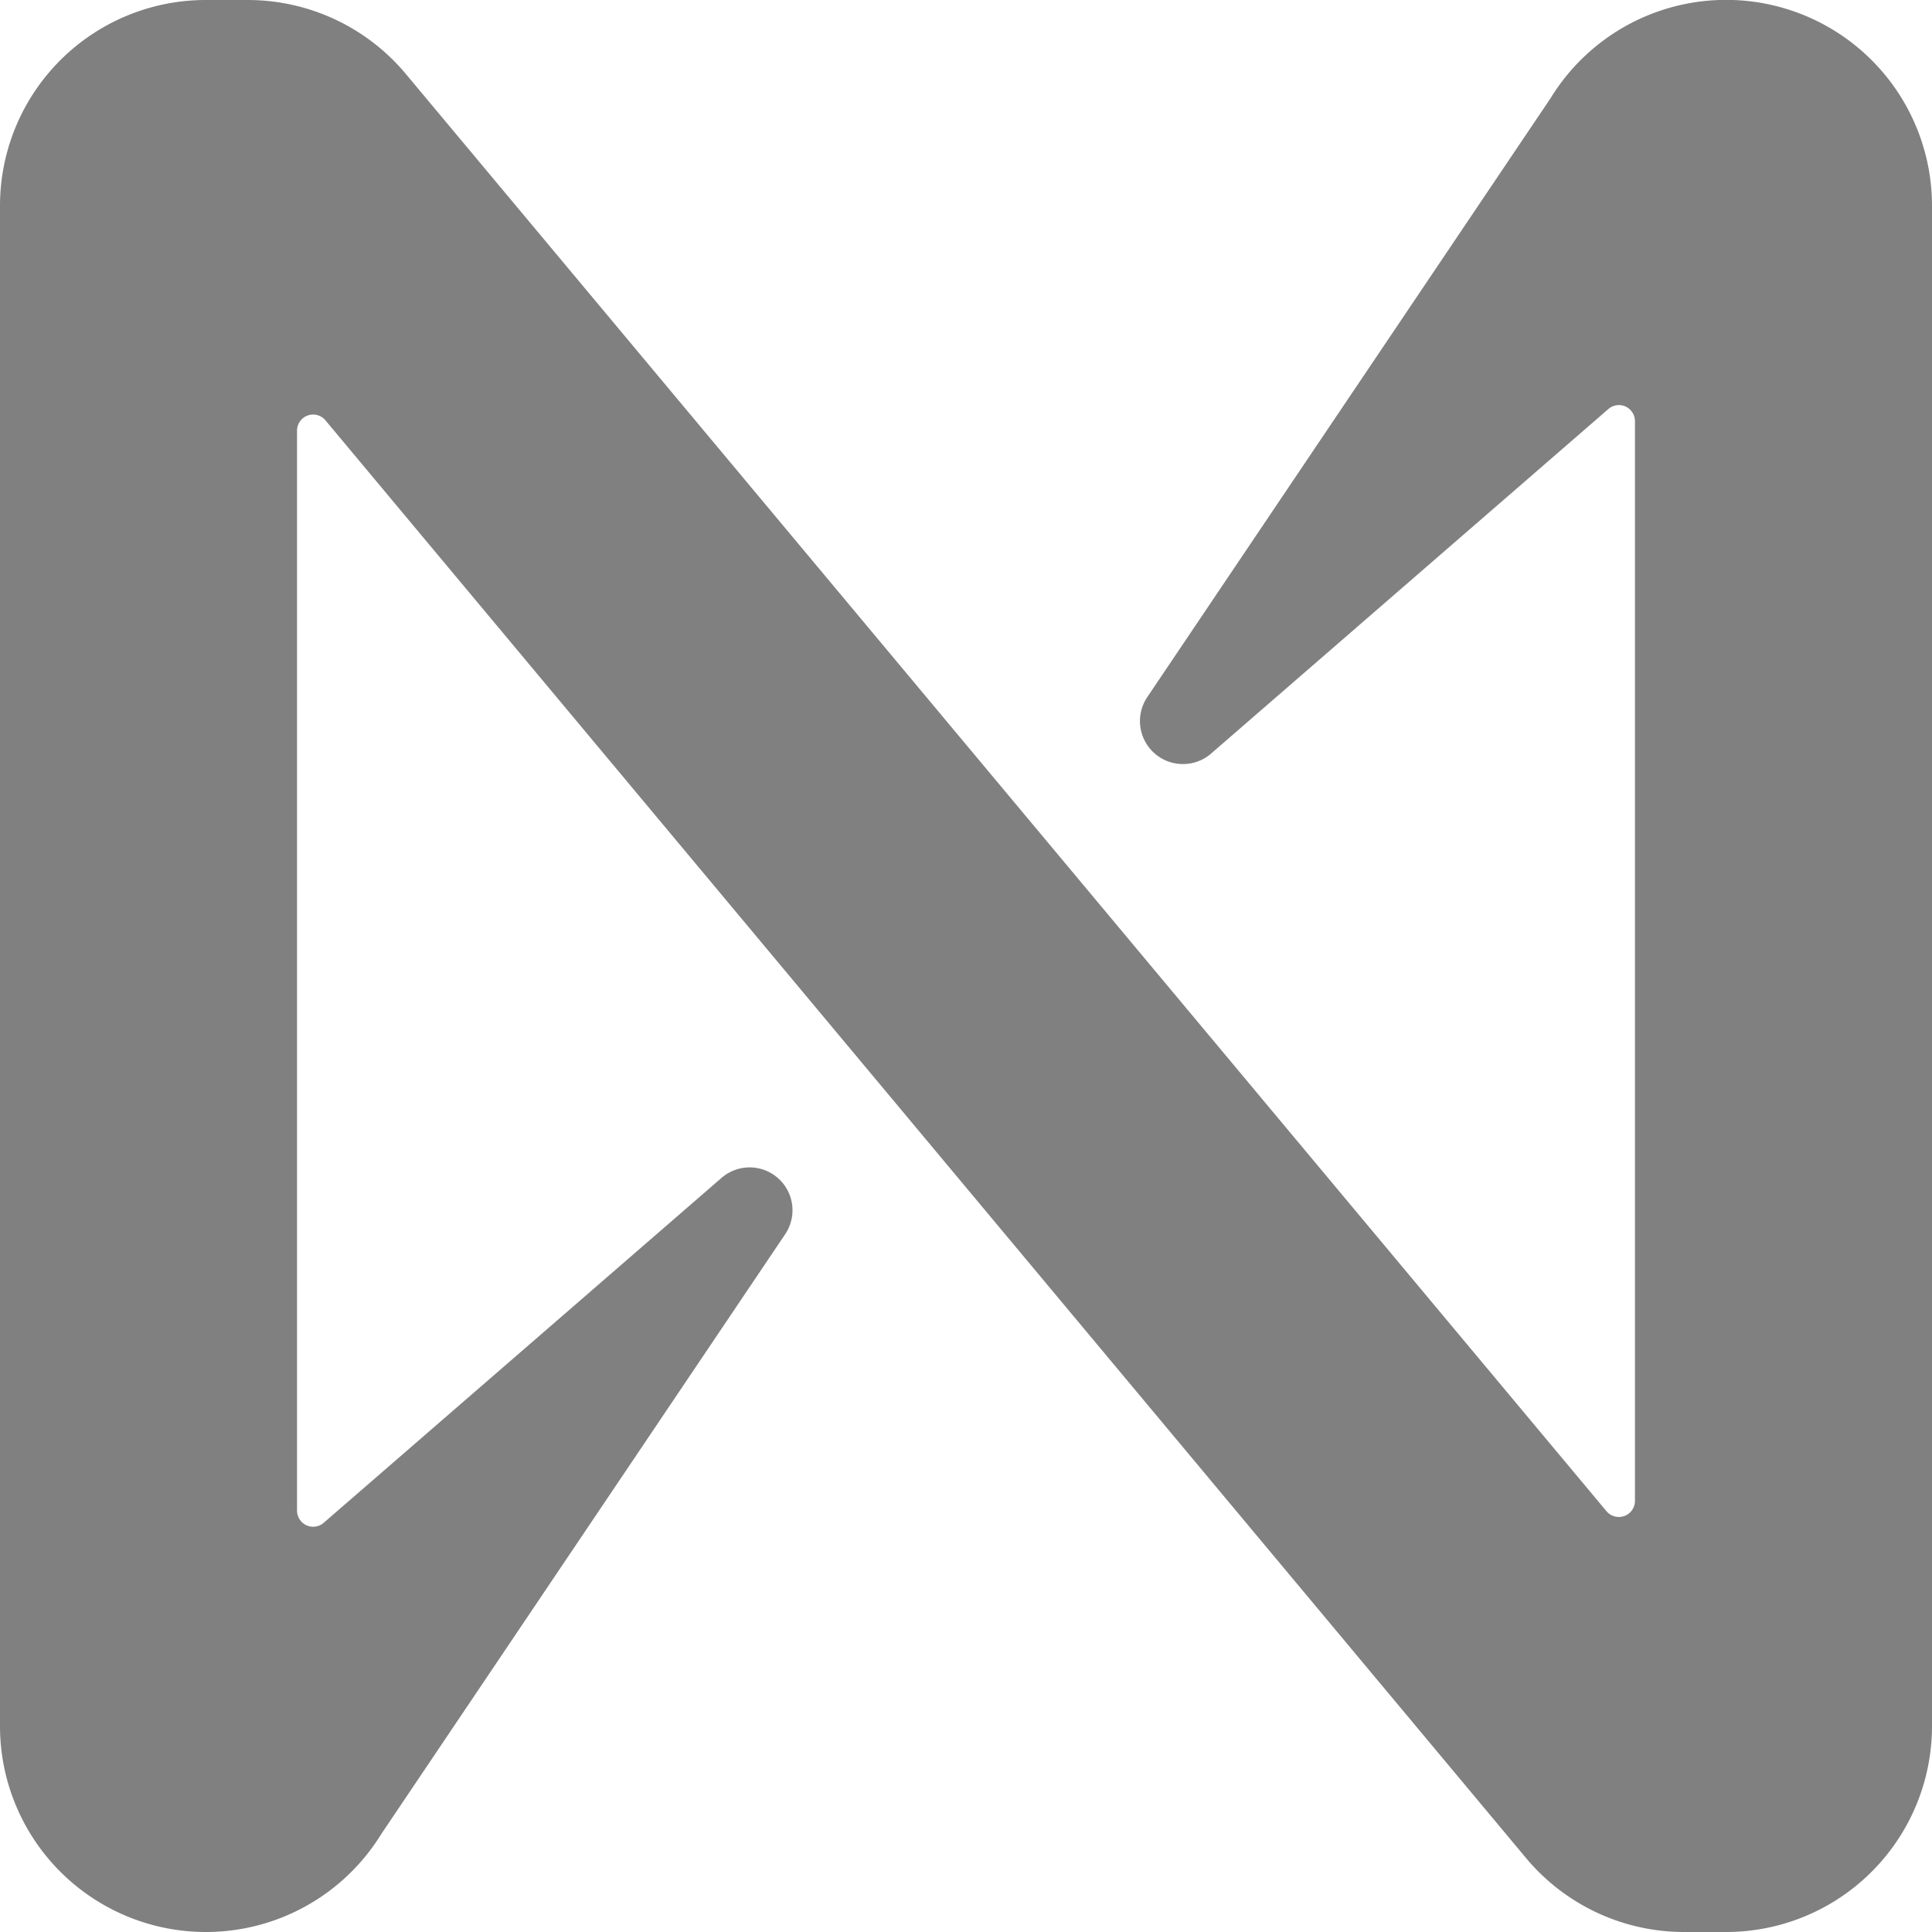<svg width="16" height="16" viewBox="0 0 16 16" fill="none" xmlns="http://www.w3.org/2000/svg"><path d="M12.842.812 9.498 5.778a.356.356 0 0 0 .528.466l3.292-2.855a.133.133 0 0 1 .222.101v8.94a.133.133 0 0 1-.088.125.134.134 0 0 1-.148-.04L3.354.604A1.706 1.706 0 0 0 2.051 0h-.348A1.704 1.704 0 0 0 0 1.704v12.592A1.705 1.705 0 0 0 1.704 16a1.705 1.705 0 0 0 1.454-.812l3.344-4.966a.355.355 0 0 0-.528-.466L2.682 12.61a.133.133 0 0 1-.201-.028.133.133 0 0 1-.021-.073V3.568a.133.133 0 0 1 .236-.086l9.95 11.915a1.705 1.705 0 0 0 1.3.603h.348A1.705 1.705 0 0 0 16 14.296V1.704a1.705 1.705 0 0 0-3.158-.892Z" fill="gray"/></svg>
